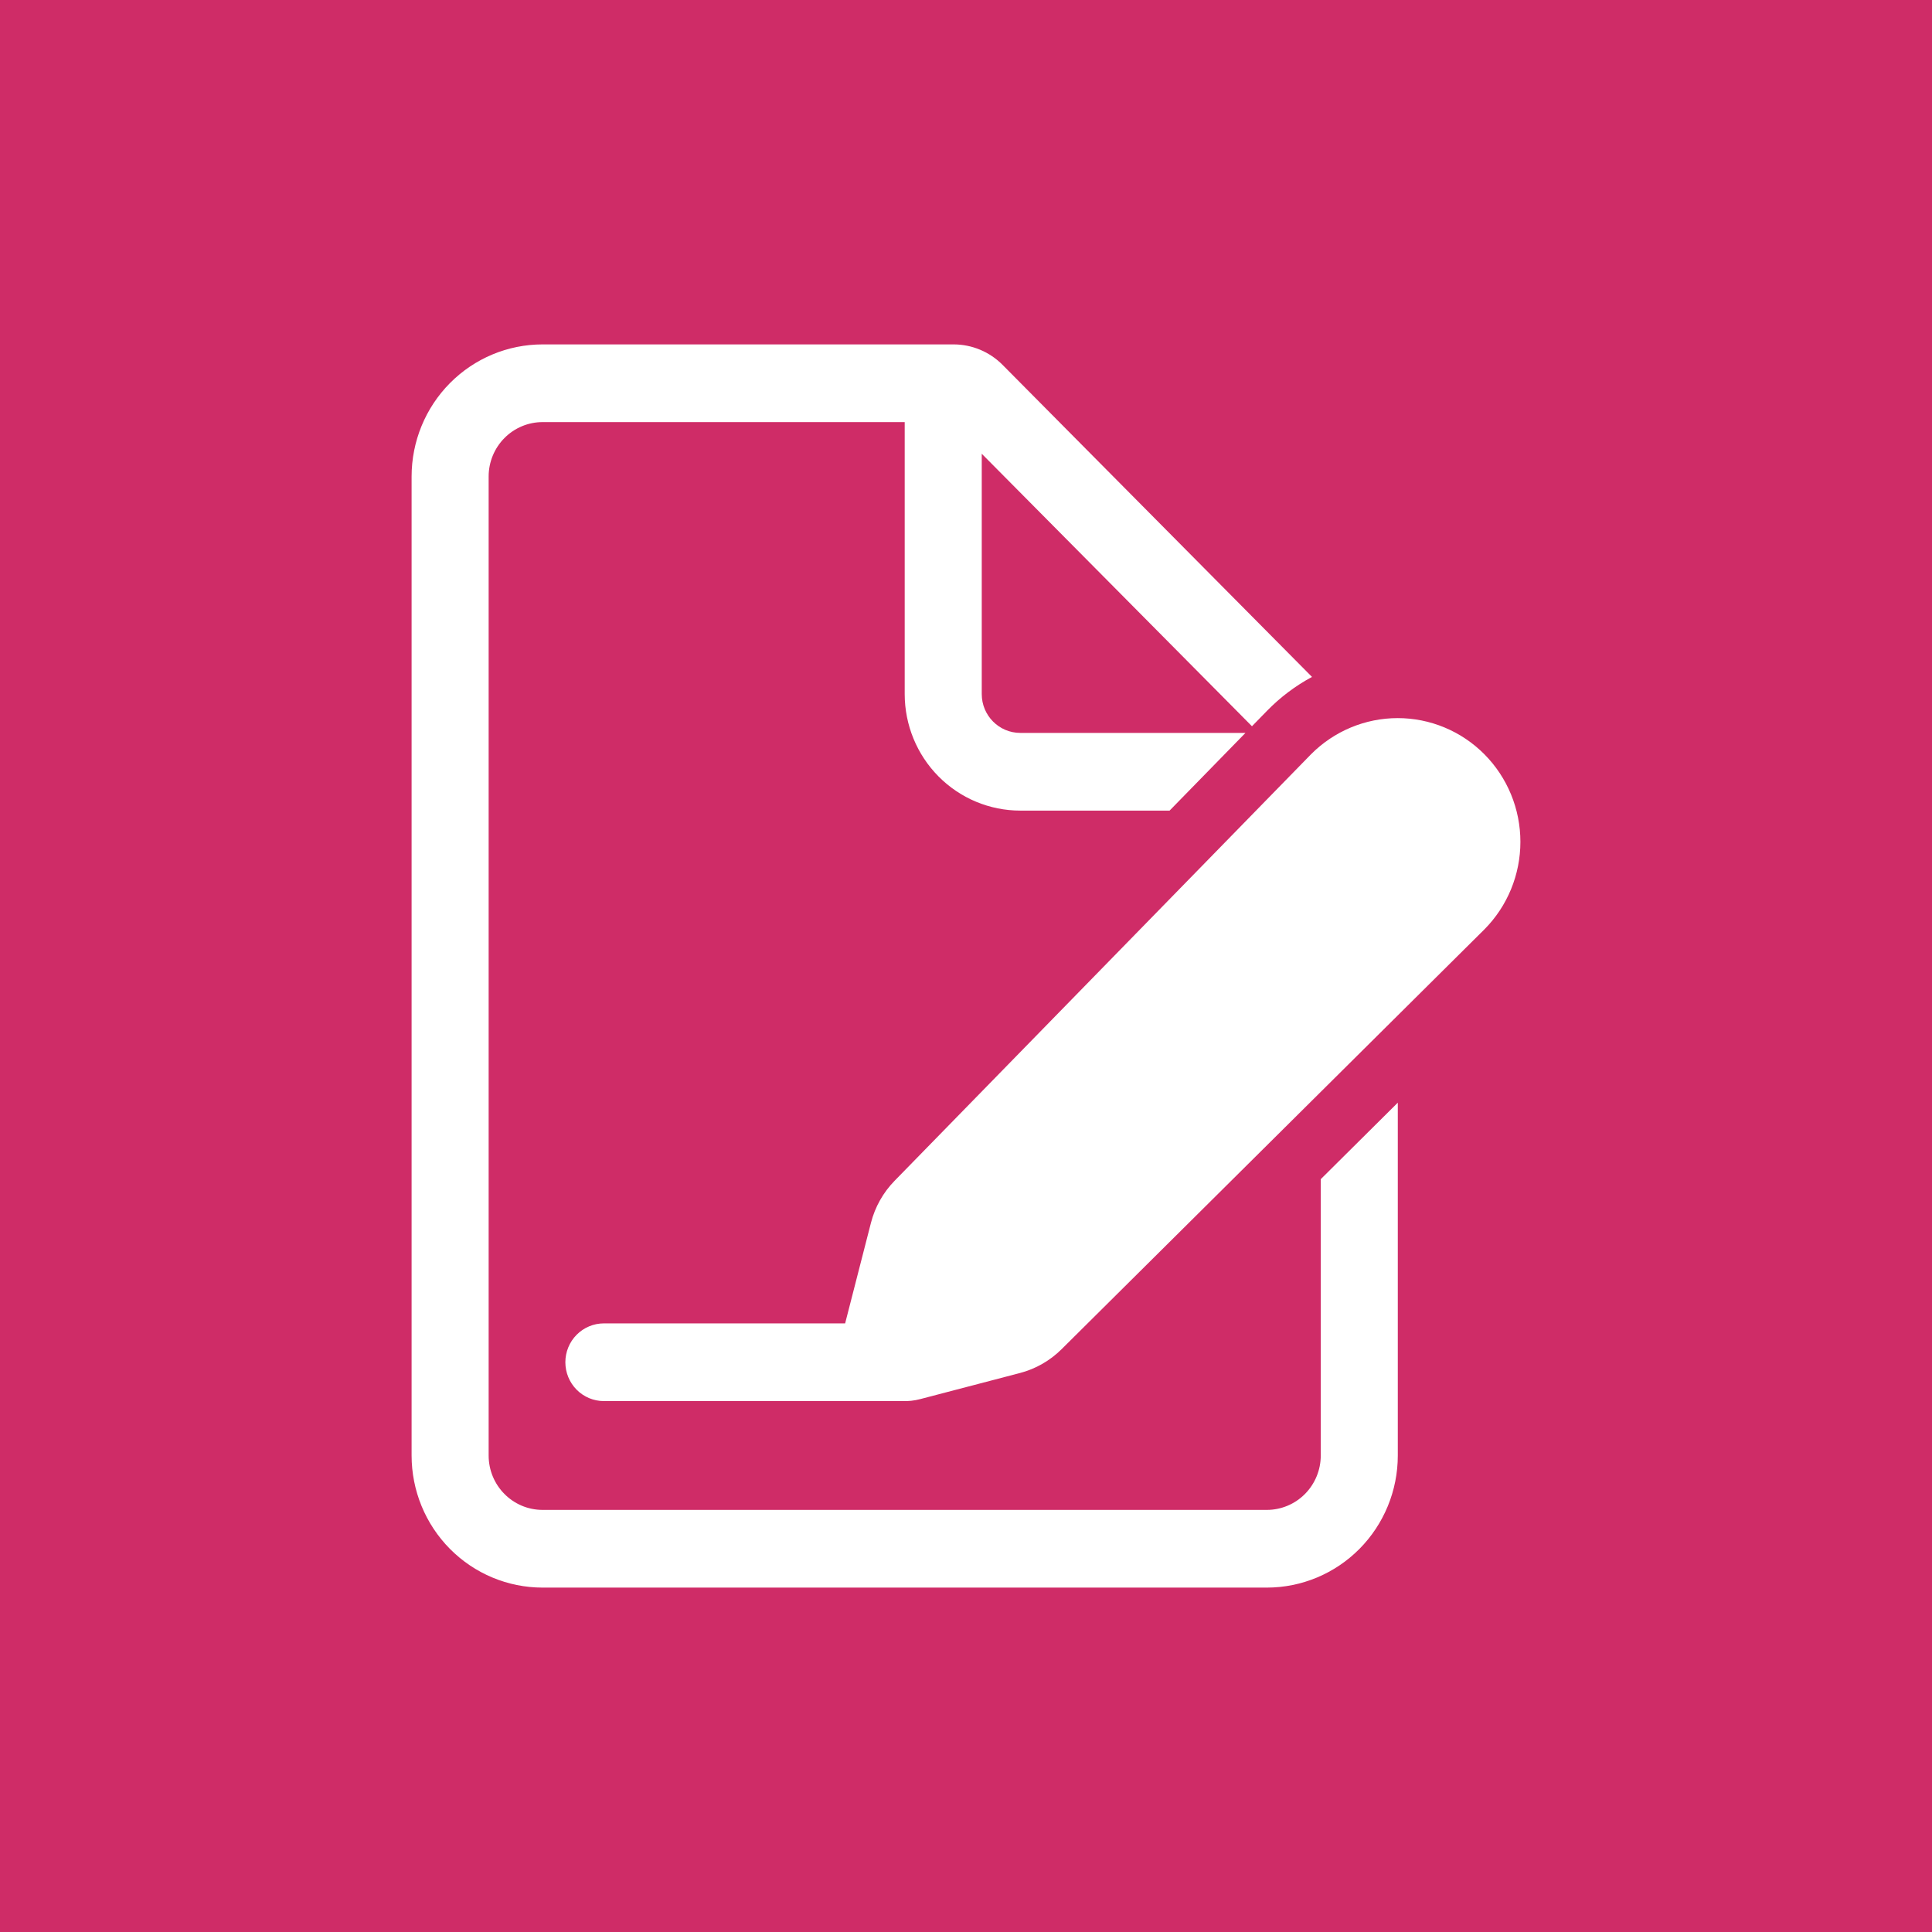 <?xml version="1.0" encoding="UTF-8"?> <svg xmlns="http://www.w3.org/2000/svg" width="230" height="230" viewBox="0 0 230 230" fill="none"><rect width="230" height="230" fill="#CF2C67"></rect><path d="M49 56.725C49 52.554 50.643 48.555 53.567 45.606C56.491 42.657 60.457 41 64.593 41H113.521C115.71 41.001 117.808 41.878 119.355 43.438L156.191 80.586C154.216 81.647 152.414 83.004 150.845 84.612L149.044 86.458L116.875 54.017V82.625C116.875 85.178 118.929 87.25 121.461 87.25H148.27L139.237 96.5H121.461C117.812 96.5 114.312 95.038 111.732 92.436C109.152 89.834 107.703 86.305 107.703 82.625V50.25H64.593C62.89 50.25 61.257 50.932 60.053 52.147C58.849 53.361 58.172 55.008 58.172 56.725V173.275C58.172 176.853 61.049 179.75 64.593 179.75H150.812C152.515 179.75 154.148 179.068 155.352 177.854C156.556 176.639 157.233 174.992 157.233 173.275V140.378L166.405 131.269V173.275C166.405 177.446 164.762 181.445 161.838 184.394C158.914 187.343 154.948 189 150.812 189H64.593C60.457 189 56.491 187.343 53.567 184.394C50.643 181.445 49 177.446 49 173.275V56.725ZM156.066 89.803C157.422 88.435 159.033 87.35 160.805 86.61C162.577 85.87 164.476 85.489 166.394 85.489C168.312 85.489 170.211 85.87 171.983 86.61C173.756 87.35 175.366 88.435 176.722 89.803C178.078 91.171 179.154 92.795 179.888 94.582C180.622 96.369 181 98.284 181 100.218C181 102.153 180.622 104.068 179.888 105.855C179.154 107.642 178.078 109.266 176.722 110.634L126.377 160.621C125 161.988 123.291 162.966 121.421 163.455L109.552 166.56C108.842 166.748 108.109 166.827 107.376 166.796H71.89C70.674 166.796 69.507 166.309 68.647 165.442C67.787 164.574 67.304 163.398 67.304 162.171C67.304 160.945 67.787 159.768 68.647 158.901C69.507 158.034 70.674 157.546 71.89 157.546H100.611L103.685 145.573C104.171 143.685 105.142 141.96 106.499 140.571L156.066 89.803Z" fill="white"></path></svg> 